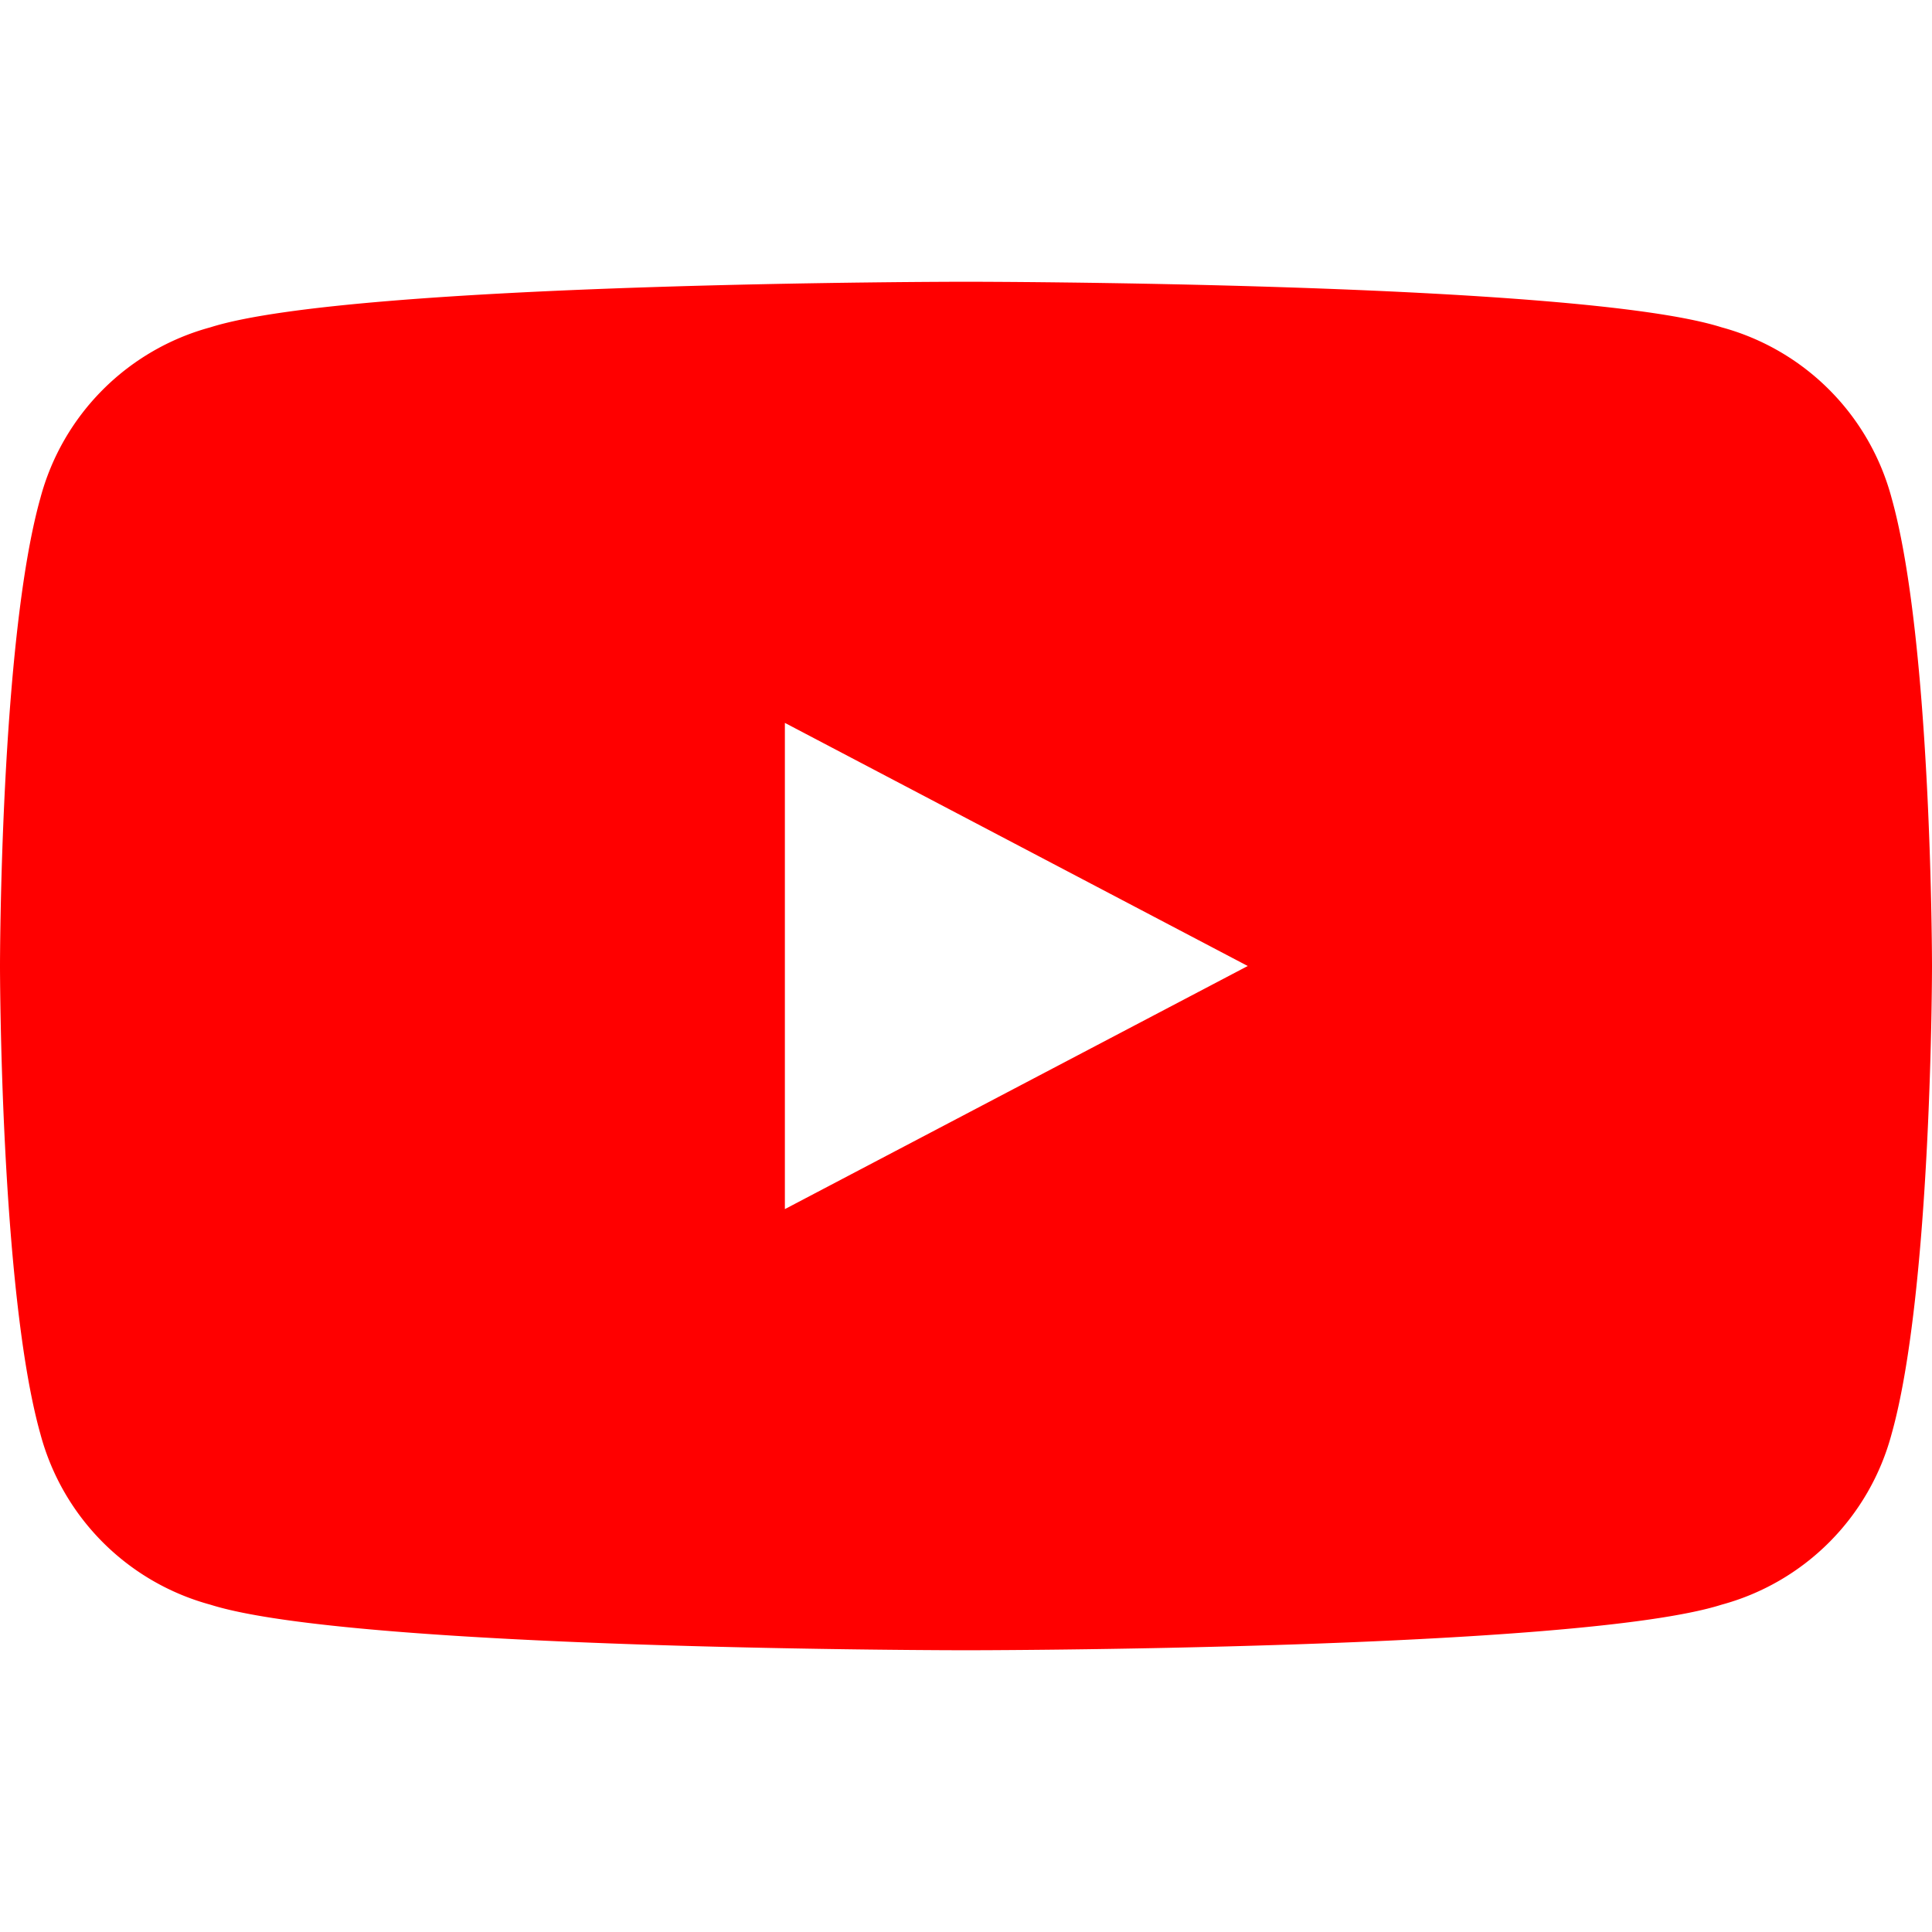 <svg xmlns="http://www.w3.org/2000/svg" width="20" height="20" fill="#FF0000" viewBox="0 0 24 24">
  <path d="M23.498 6.186a2.998 2.998 0 0 0-2.112-2.12C19.6 3.5 12 3.5 12 3.5s-7.6 0-9.386.566a2.998 2.998 0 0 0-2.112 2.12C0 7.972 0 12 0 12s0 4.028.502 5.814a2.998 2.998 0 0 0 2.112 2.12C4.4 20.5 12 20.5 12 20.5s7.6 0 9.386-.566a2.998 2.998 0 0 0 2.112-2.12C24 16.028 24 12 24 12s0-4.028-.502-5.814zM9.75 15.02V8.98L15.5 12l-5.75 3.02z"/>
</svg>